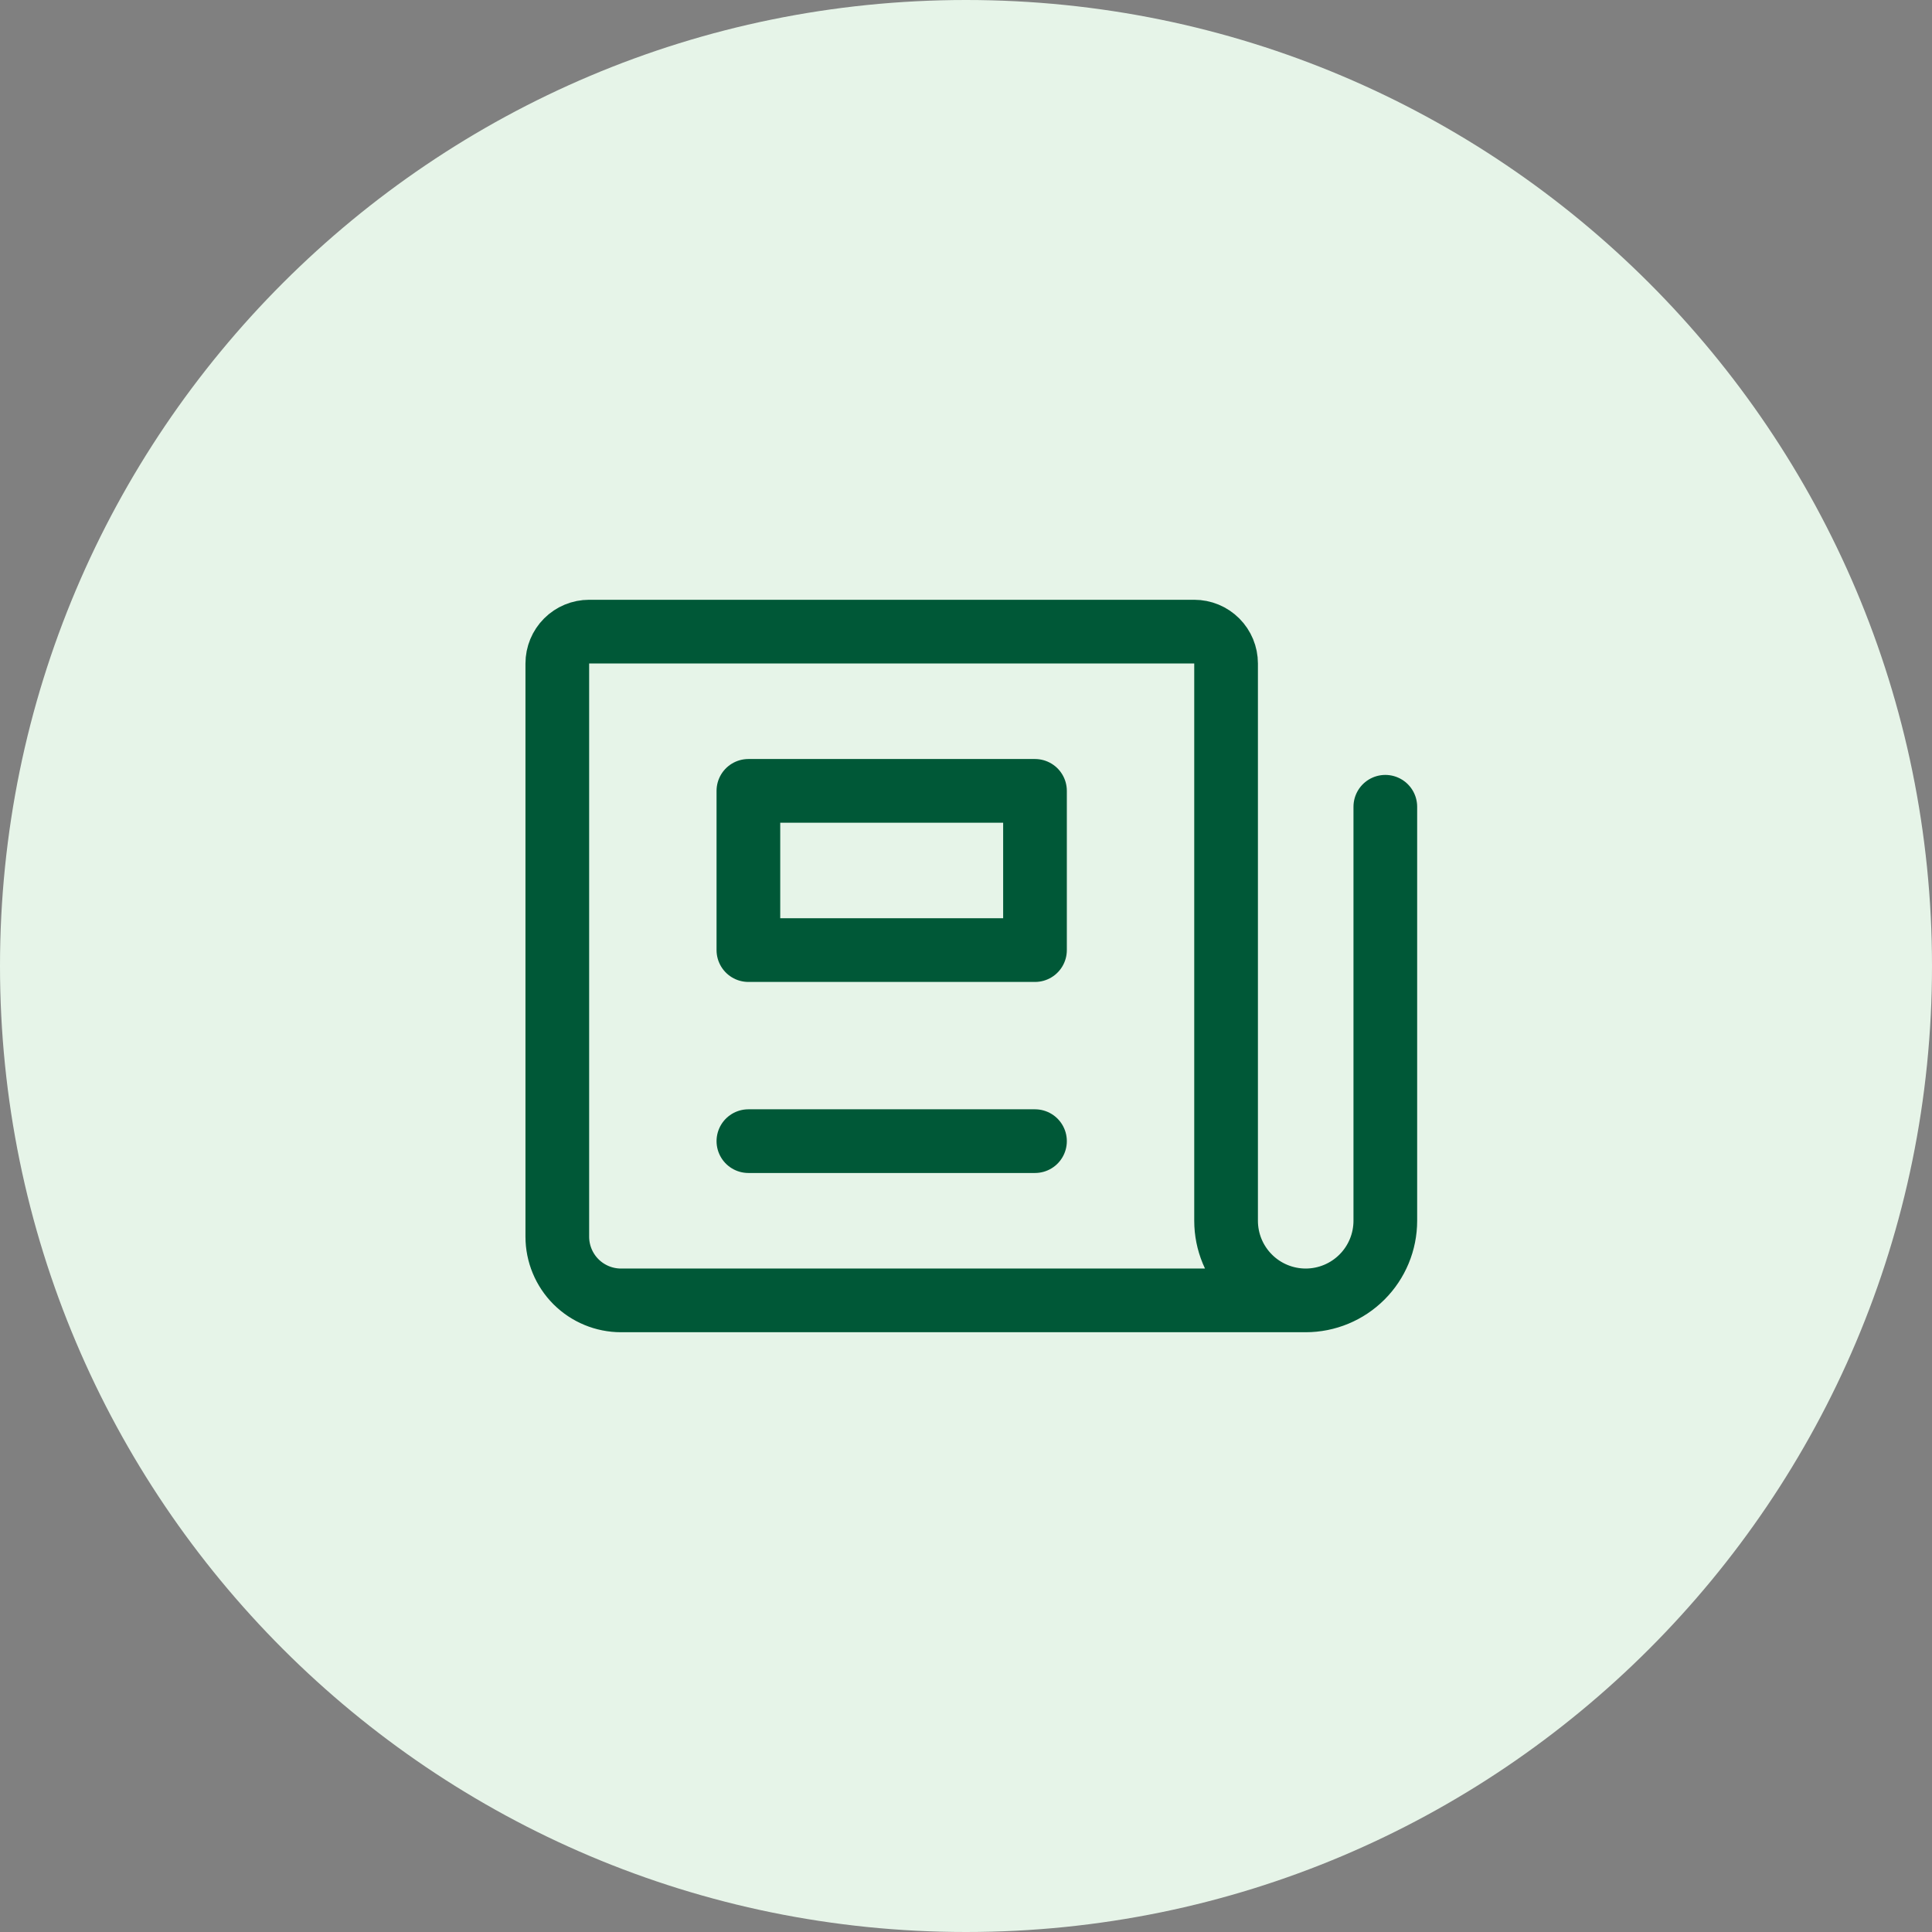 <svg xmlns="http://www.w3.org/2000/svg" width="52" height="52" viewBox="0 0 52 52" fill="none"><rect x="0" y="0" width="52" height="52" fill="#808080" stroke="none"/><path d="M0 26C0 11.641 11.641 0 26 0C40.359 0 52 11.641 52 26C52 40.359 40.359 52 26 52C11.641 52 0 40.359 0 26Z" fill="#E6F4E8"></path><path d="M37.286 21.714V32.857C37.286 33.425 37.06 33.971 36.658 34.372C36.256 34.774 35.711 35 35.143 35M35.143 35C34.575 35 34.029 34.774 33.628 34.372C33.226 33.971 33 33.425 33 32.857V17.857C33 17.63 32.91 17.412 32.749 17.251C32.588 17.09 32.37 17 32.143 17H15.857C15.63 17 15.412 17.09 15.251 17.251C15.09 17.412 15 17.63 15 17.857V33.286C15 33.74 15.181 34.176 15.502 34.498C15.824 34.819 16.26 35 16.714 35H35.143Z" stroke="#005837" stroke-width="1.714" stroke-linecap="round" stroke-linejoin="round"></path><path d="M27.857 21.286H20.143V25.572H27.857V21.286Z" stroke="#005837" stroke-width="1.714" stroke-linecap="round" stroke-linejoin="round"></path><path d="M20.143 30.714H27.857" stroke="#005837" stroke-width="1.714" stroke-linecap="round" stroke-linejoin="round"></path></svg>